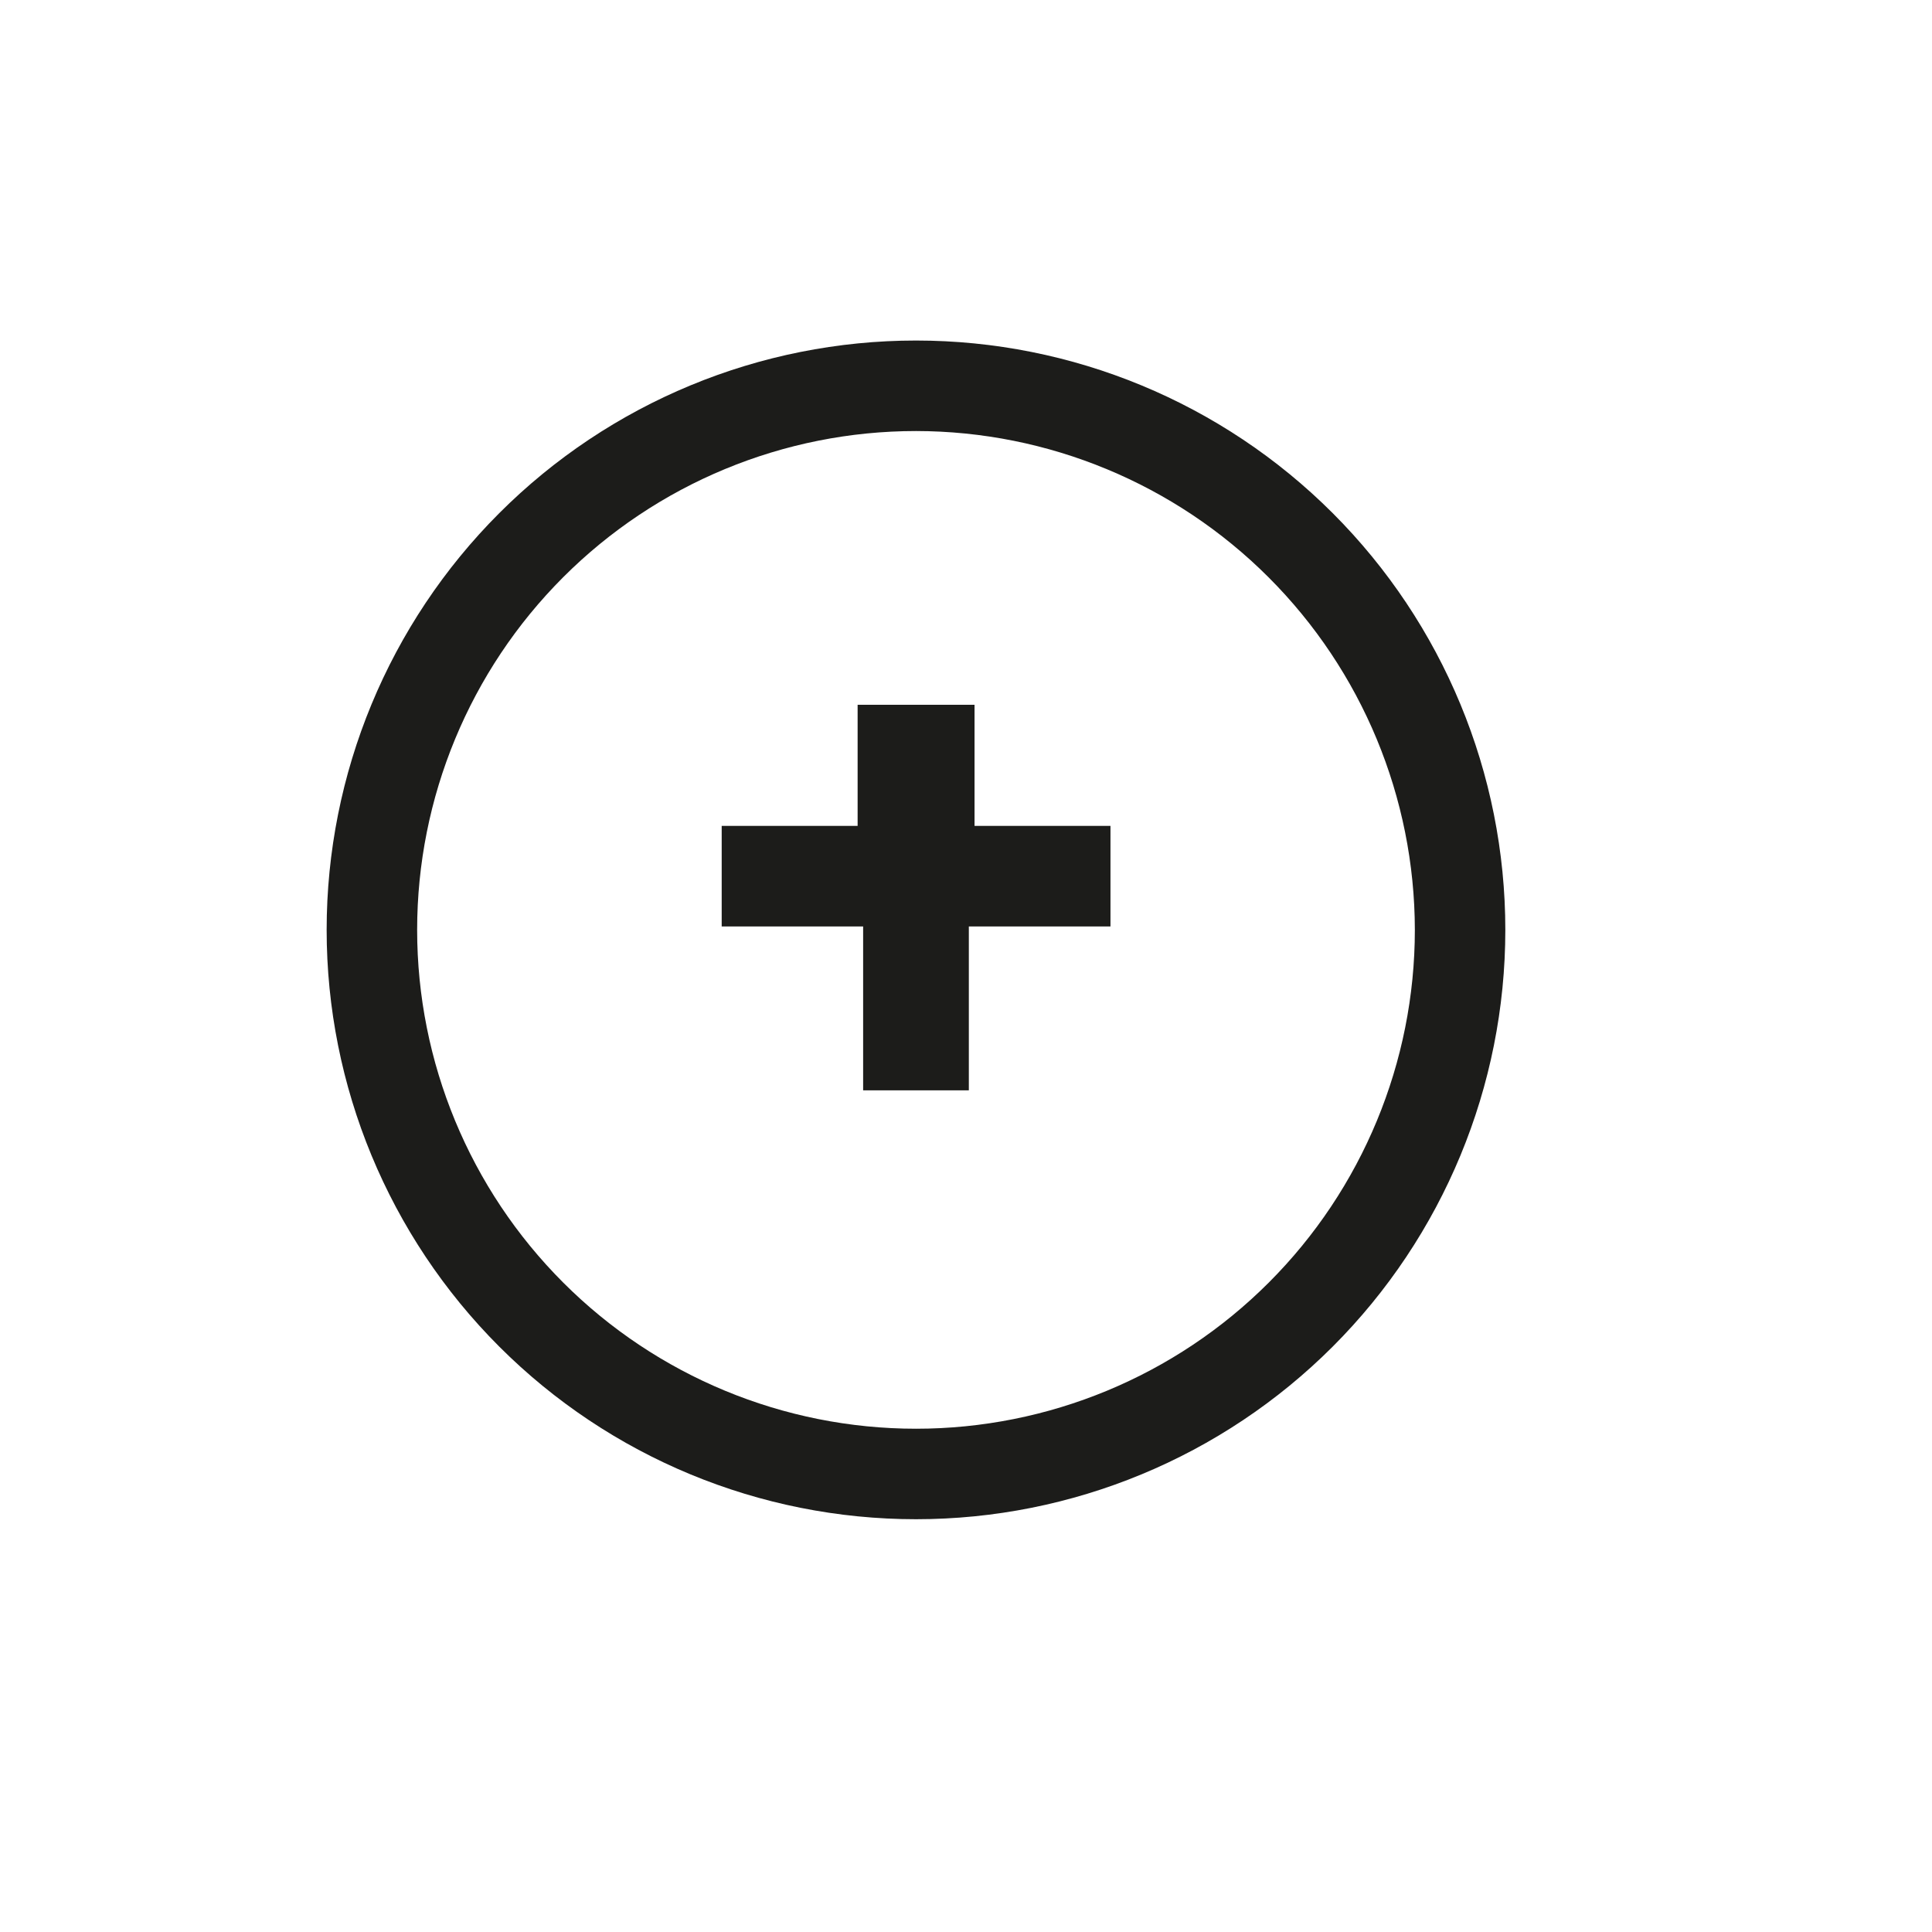 <?xml version="1.0" encoding="UTF-8"?>
<!-- Uploaded to: SVG Find, www.svgrepo.com, Generator: SVG Find Mixer Tools -->
<svg width="800px" height="800px" version="1.1" viewBox="144 144 512 512" xmlns="http://www.w3.org/2000/svg">
 <g fill="#1c1c1a">
  <path d="m400.75 432.95v-43.43h37.535v-26.652h-36.023v-32.094h-30.984v32.094h-36.023v26.652h37.484v43.43z"/>
  <path d="m386.75 546.61c-41.422 0-81.148-16.453-110.44-45.742-29.289-29.289-45.746-69.016-45.746-110.44s16.457-81.148 45.746-110.44c29.289-29.289 69.016-45.742 110.44-45.742s81.145 16.453 110.43 45.742c29.289 29.289 45.746 69.016 45.746 110.44s-16.457 81.148-45.746 110.44c-29.289 29.289-69.012 45.742-110.43 45.742zm0-288.38c-35.062 0-68.688 13.93-93.48 38.719-24.793 24.793-38.723 58.418-38.723 93.48s13.93 68.688 38.723 93.48 58.418 38.719 93.48 38.719c35.059 0 68.684-13.926 93.477-38.719 24.793-24.793 38.723-58.418 38.723-93.48-0.043-35.051-13.98-68.652-38.766-93.434-24.785-24.785-58.387-38.727-93.434-38.766z"/>
 </g>
</svg>